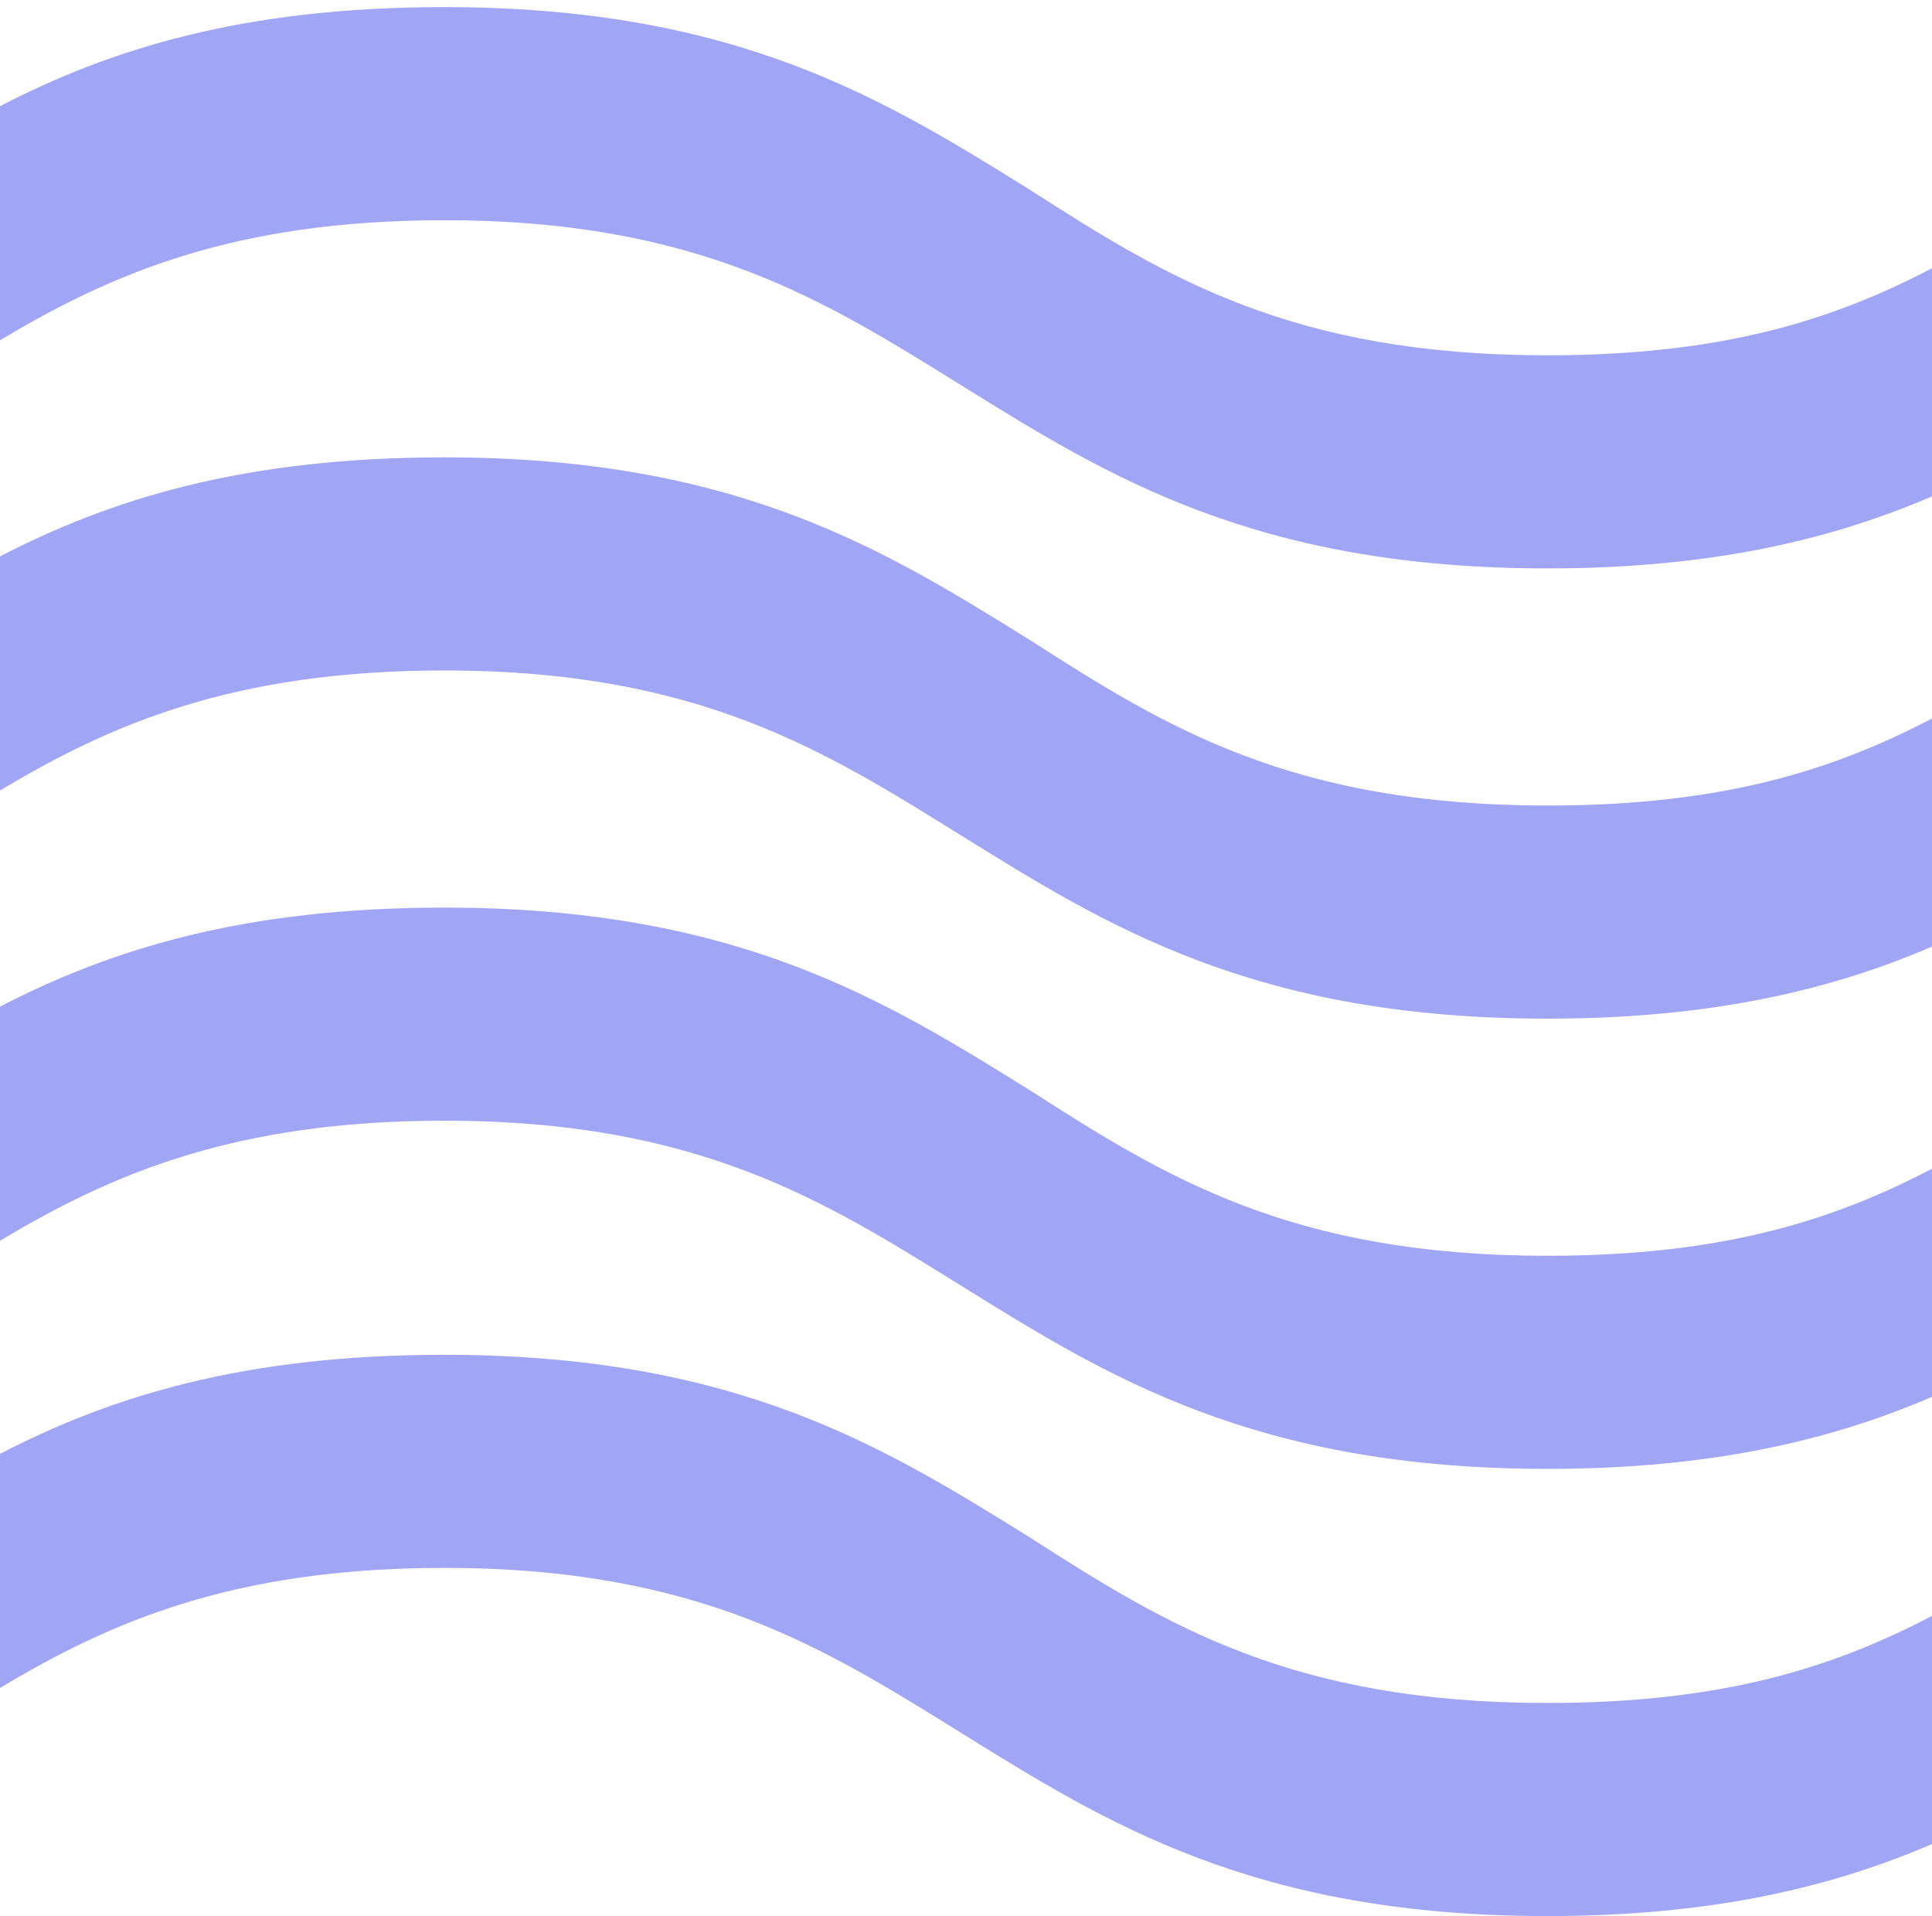 <?xml version="1.0" encoding="UTF-8"?>
<svg xmlns="http://www.w3.org/2000/svg" width="240" height="238" viewBox="0 0 240 238" fill="none">
  <path d="M55.204 168.278C91.615 168.278 110.017 179.834 128.026 191.019C144.861 201.83 160.522 211.524 192.234 211.524C214.159 211.524 227.863 207.05 240 200.712V229.046C227.863 234.266 212.985 237.993 192.234 237.993C155.824 237.993 137.423 226.437 119.413 215.252C102.578 204.813 86.917 194.747 55.204 194.747C28.973 194.747 13.703 201.457 0 209.659V180.58C13.703 173.497 30.147 168.278 55.204 168.278ZM55.204 112.732C91.615 112.732 110.017 124.288 128.026 135.473C144.861 146.285 160.522 155.978 192.234 155.978C214.159 155.978 227.863 151.504 240 145.166V173.5C227.863 178.72 212.985 182.448 192.234 182.448C155.824 182.448 137.423 170.891 119.413 159.706C102.578 149.267 86.917 139.201 55.204 139.201C28.973 139.201 13.703 145.912 0 154.114V125.034C13.703 117.951 30.147 112.732 55.204 112.732ZM55.204 56.808C91.615 56.808 110.017 68.365 128.026 79.549C144.861 90.361 160.522 100.054 192.234 100.054C214.159 100.054 227.863 95.58 240 89.242V117.576C227.863 122.796 212.985 126.525 192.234 126.525C155.824 126.525 137.423 114.967 119.413 103.782C102.578 93.344 86.917 83.278 55.204 83.278C28.973 83.278 13.703 89.988 0 98.19V69.111C13.703 62.027 30.147 56.808 55.204 56.808ZM55.204 0.884C91.615 0.884 110.017 12.442 128.026 23.626C144.861 34.438 160.522 44.131 192.234 44.131C214.159 44.131 227.863 39.657 240 33.32V61.654C227.863 66.873 212.985 70.601 192.234 70.601C155.824 70.601 137.423 59.043 119.413 47.859C102.578 37.42 86.917 27.354 55.204 27.354C28.972 27.354 13.703 34.065 0 42.267V13.187C13.703 6.103 30.147 0.884 55.204 0.884Z" fill="#A0A5F6"></path>
</svg>
